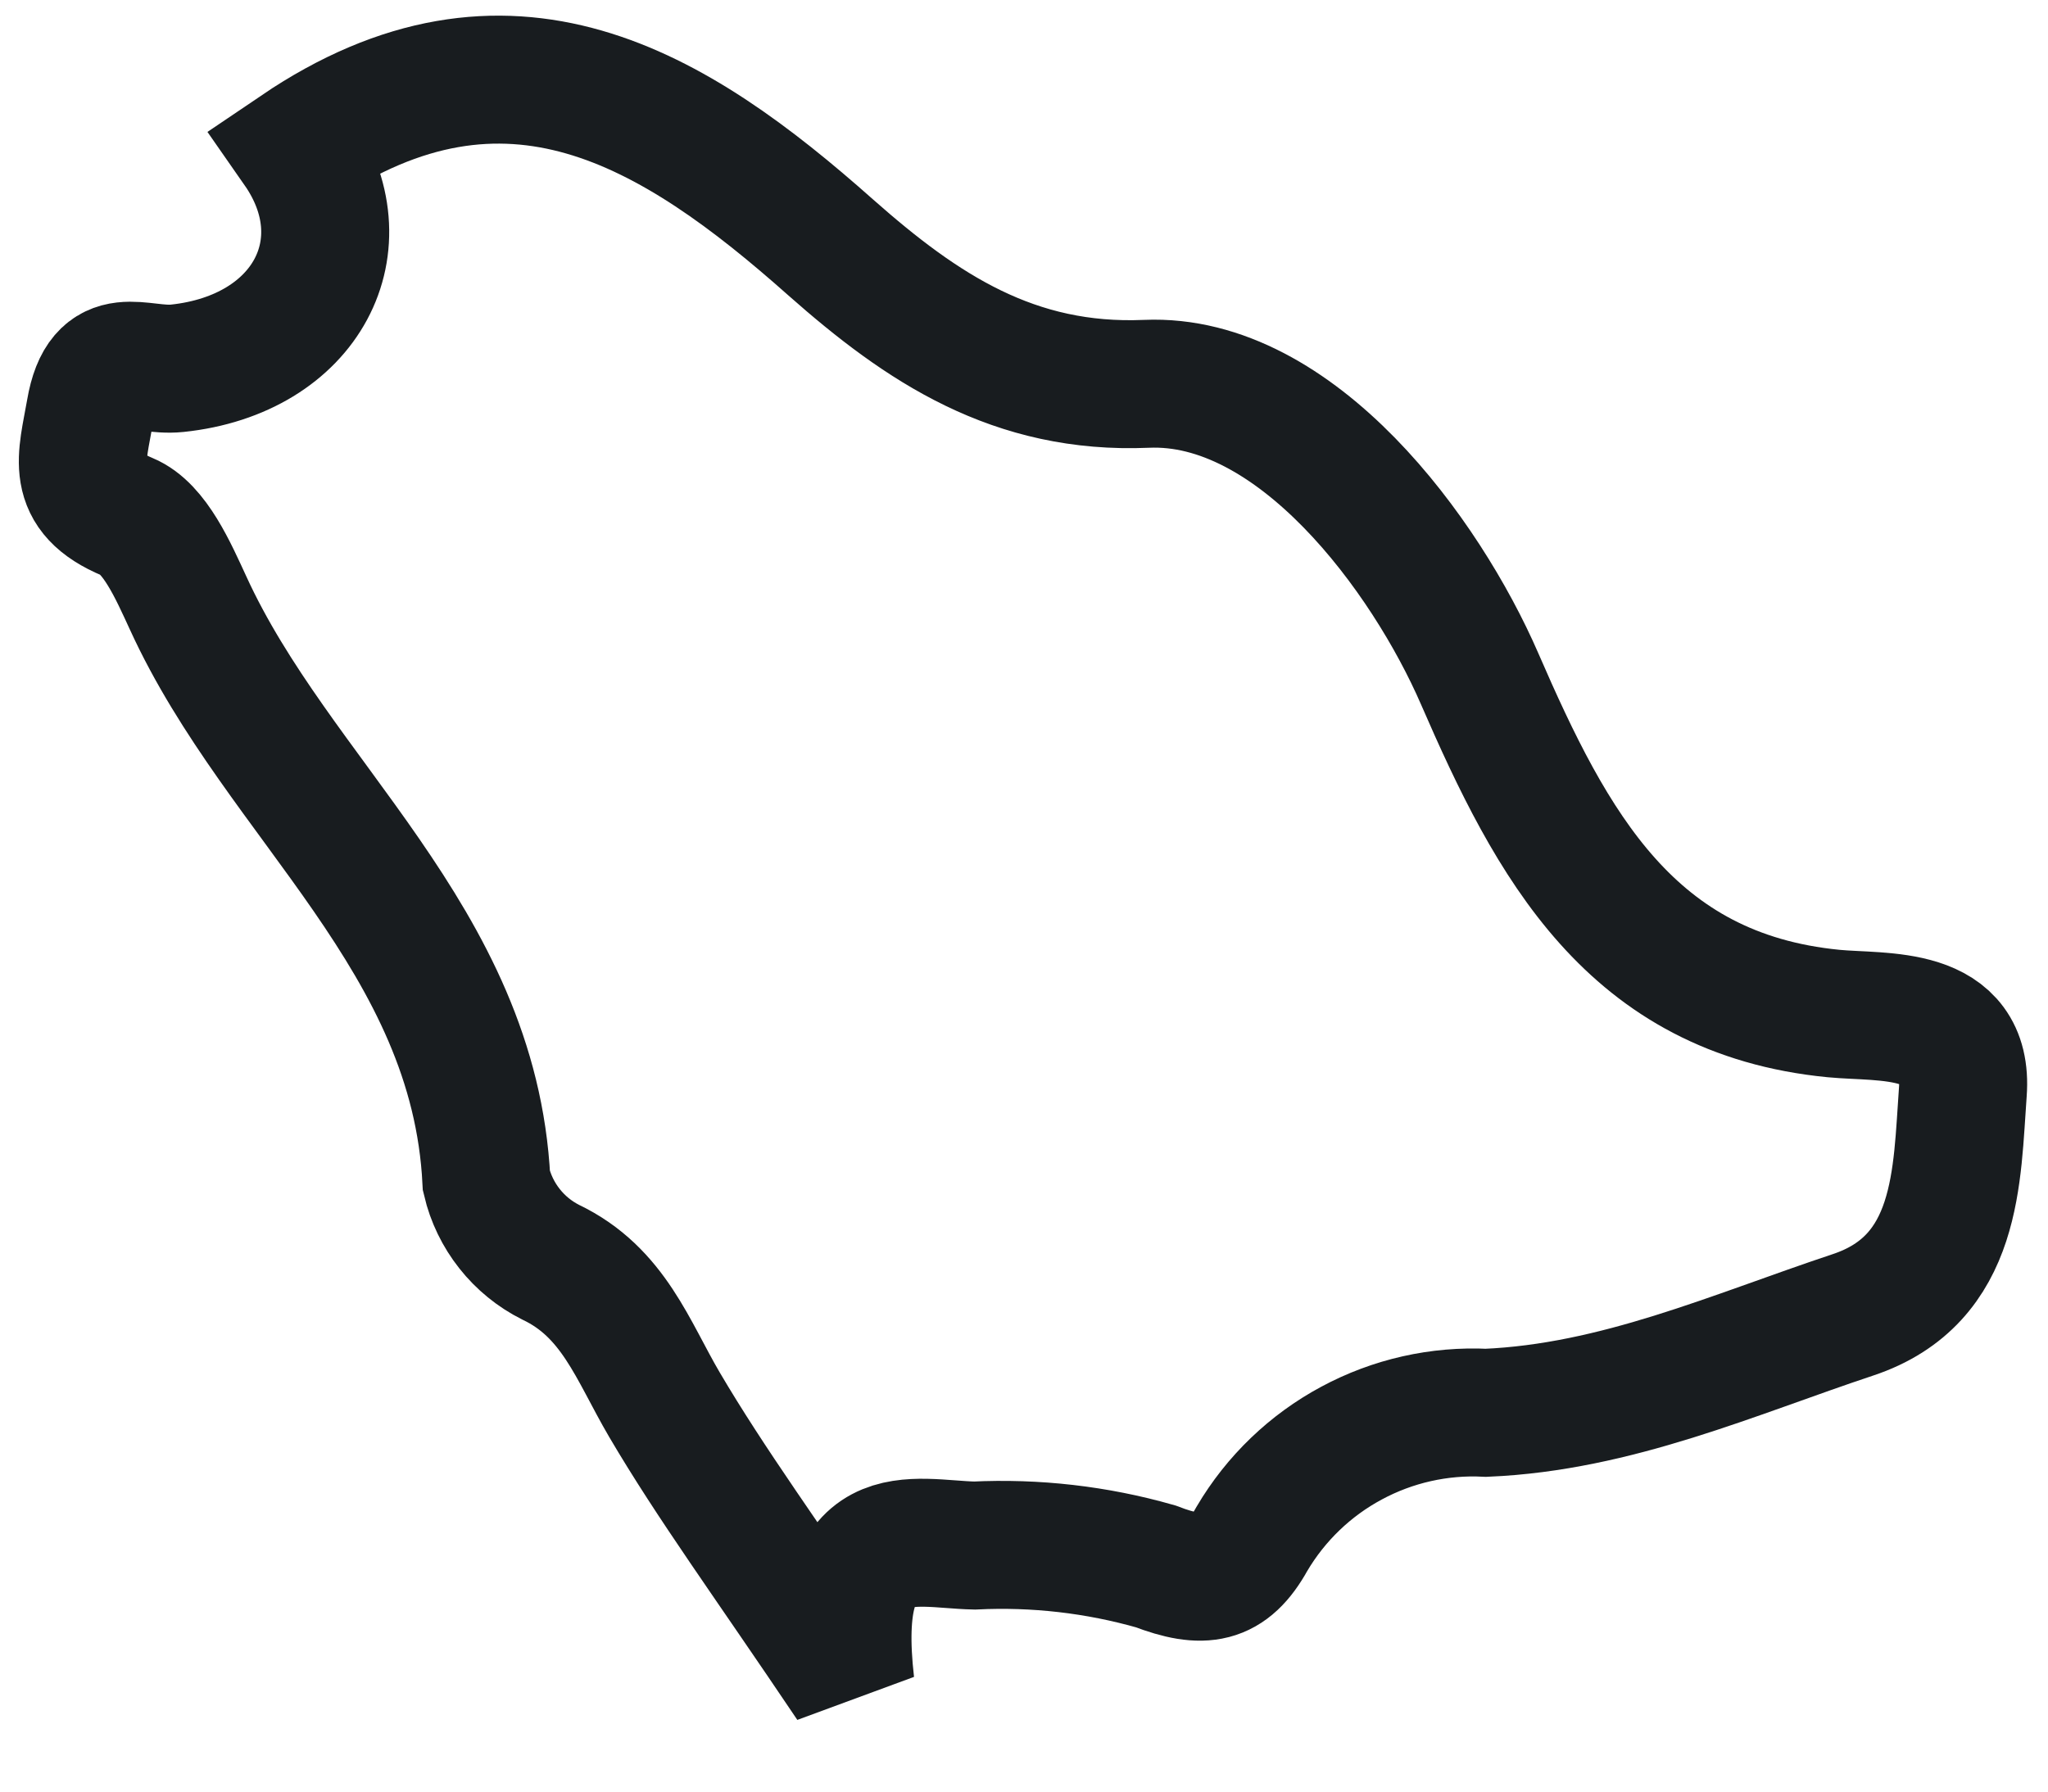 <svg width="24" height="21" viewBox="0 0 24 21" fill="none"
    xmlns="http://www.w3.org/2000/svg">
    <g clip-path="url(#clip0_14177_12864)">
        <path d="M21.487 11.88C19.11 11.648 18.185 9.904 17.339 7.955C16.711 6.509 15.192 4.423 13.435 4.499C11.882 4.565 10.807 3.848 9.737 2.902C7.891 1.261 5.951 0.068 3.481 1.741C4.266 2.867 3.593 4.158 2.075 4.317C1.643 4.362 1.19 4.036 1.057 4.815C0.961 5.37 0.804 5.771 1.495 6.059C1.813 6.191 2.031 6.692 2.204 7.067C3.26 9.379 5.557 11.001 5.7 13.842C5.748 14.046 5.841 14.238 5.971 14.402C6.101 14.567 6.266 14.701 6.453 14.795C7.191 15.147 7.416 15.834 7.786 16.464C8.334 17.396 8.975 18.268 9.966 19.741C9.738 17.753 10.692 18.1 11.418 18.116C12.135 18.081 12.852 18.163 13.542 18.36C14.101 18.574 14.4 18.527 14.671 18.037C14.95 17.564 15.353 17.176 15.837 16.916C16.321 16.655 16.867 16.532 17.415 16.56C18.945 16.494 20.305 15.881 21.714 15.412C22.959 14.998 22.93 13.772 23.002 12.798C23.074 11.824 22.068 11.936 21.487 11.88Z" stroke="#181C1F" stroke-width="1.5"/>
    </g>
    <defs>
        <clipPath id="clip0_14177_12864">
            <rect width="24" height="20.292" fill="white"/>
        </clipPath>
    </defs>
</svg>
